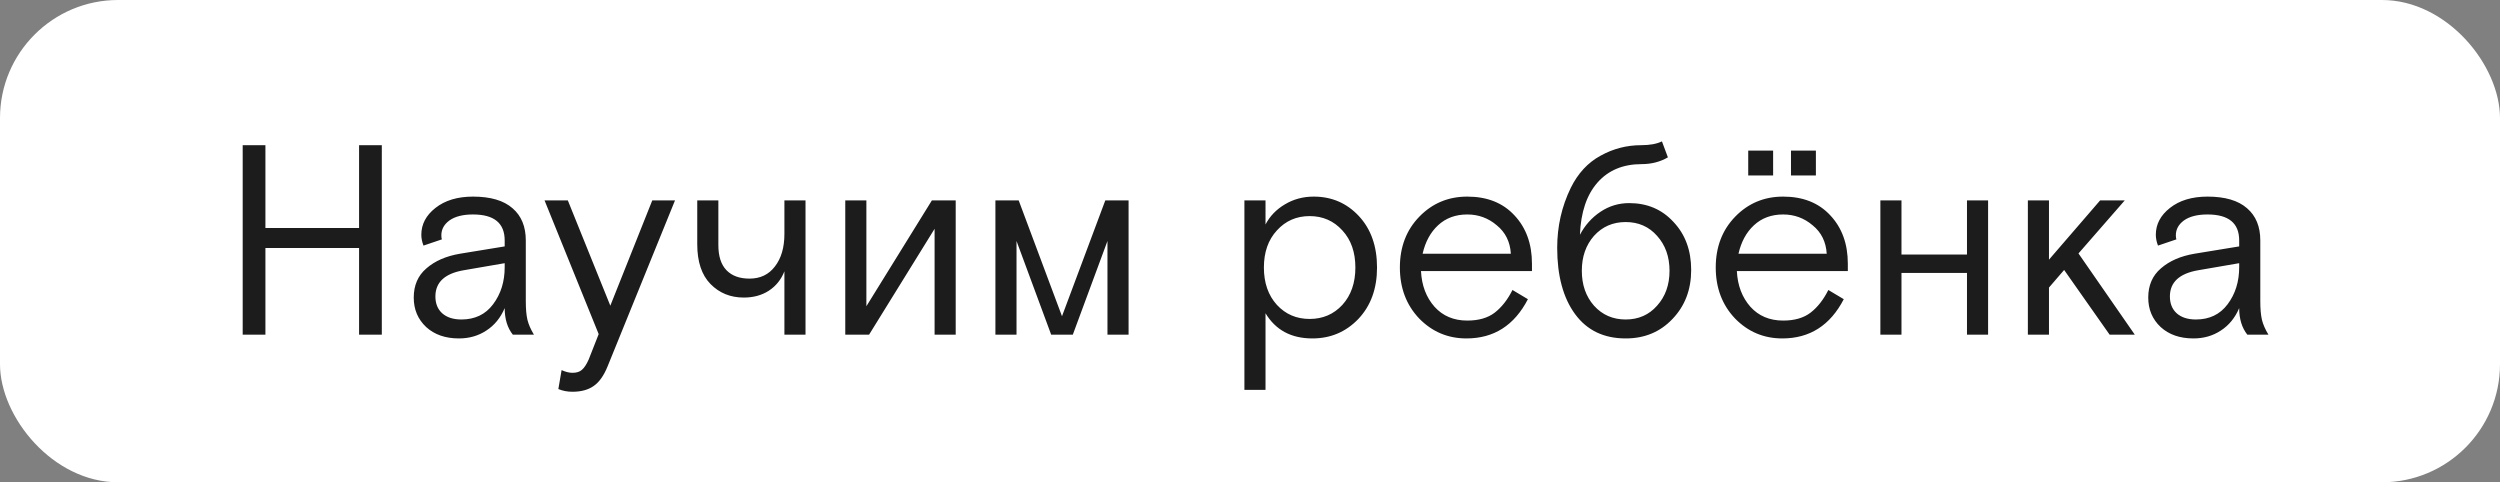 <?xml version="1.0" encoding="UTF-8"?> <svg xmlns="http://www.w3.org/2000/svg" width="508" height="98" viewBox="0 0 508 98" fill="none"><rect x="0" y="0" width="508" height="98" fill="#808080" stroke="none"/> <g clip-path="url(#clip0_1470_12456)"> <rect width="508" height="98" rx="24" fill="white"></rect> <path d="M49.314 68V29.5H53.934V46.33H72.964V29.5H77.584V68H72.964V50.4H53.934V68H49.314ZM108.492 68H104.202C103.102 66.607 102.552 64.81 102.552 62.61C101.709 64.59 100.462 66.112 98.812 67.175C97.199 68.238 95.347 68.77 93.257 68.77C90.507 68.77 88.289 68 86.602 66.46C84.915 64.883 84.072 62.885 84.072 60.465C84.072 57.972 84.934 55.992 86.657 54.525C88.38 53.022 90.654 52.032 93.477 51.555L102.552 50.07V48.86C102.552 45.34 100.407 43.58 96.117 43.58C94.064 43.58 92.469 43.983 91.332 44.79C90.232 45.597 89.682 46.605 89.682 47.815C89.682 48.182 89.719 48.457 89.792 48.64L86.052 49.905C85.759 49.135 85.612 48.402 85.612 47.705C85.612 45.578 86.565 43.763 88.472 42.26C90.415 40.72 92.964 39.95 96.117 39.95C99.674 39.95 102.35 40.738 104.147 42.315C105.944 43.855 106.842 46.037 106.842 48.86V61.18C106.842 62.757 106.952 64.022 107.172 64.975C107.392 65.892 107.832 66.9 108.492 68ZM93.752 64.92C96.502 64.92 98.647 63.893 100.187 61.84C101.764 59.75 102.552 57.238 102.552 54.305V53.48L94.247 54.91C90.397 55.57 88.472 57.348 88.472 60.245C88.472 61.675 88.93 62.812 89.847 63.655C90.8 64.498 92.102 64.92 93.752 64.92ZM113.457 79.055L114.117 75.205C114.924 75.572 115.657 75.755 116.317 75.755C117.16 75.755 117.802 75.553 118.242 75.15C118.719 74.747 119.177 74.05 119.617 73.06L121.652 67.89L110.652 40.72H115.382L124.017 62.115L132.542 40.72H137.162L123.467 74.435C122.697 76.342 121.744 77.68 120.607 78.45C119.507 79.22 118.077 79.605 116.317 79.605C115.29 79.605 114.337 79.422 113.457 79.055ZM141.681 49.63V40.72H145.971V49.795C145.971 52.068 146.521 53.773 147.621 54.91C148.721 56.047 150.279 56.615 152.296 56.615C154.496 56.615 156.219 55.79 157.466 54.14C158.749 52.49 159.391 50.29 159.391 47.54V40.72H163.681V68H159.391V55.13C158.731 56.817 157.668 58.137 156.201 59.09C154.771 60.007 153.084 60.465 151.141 60.465C148.428 60.465 146.173 59.548 144.376 57.715C142.579 55.882 141.681 53.187 141.681 49.63ZM176.049 40.72V62.225L189.359 40.72H194.199V68H189.909V46.495L176.599 68H171.759V40.72H176.049ZM217.997 68H213.597L206.557 48.97V68H202.267V40.72H206.997L215.797 64.26L224.597 40.72H229.327V68H225.037V48.97L217.997 68ZM252.863 79.22V40.72H257.153V45.615C258.033 43.928 259.334 42.572 261.058 41.545C262.818 40.482 264.779 39.95 266.943 39.95C270.609 39.95 273.671 41.27 276.128 43.91C278.584 46.55 279.813 50.033 279.813 54.36C279.813 58.65 278.548 62.133 276.018 64.81C273.488 67.45 270.371 68.77 266.668 68.77C262.378 68.77 259.206 67.065 257.153 63.655V79.22H252.863ZM272.773 46.825C271.013 44.882 268.794 43.91 266.118 43.91C263.441 43.91 261.223 44.882 259.463 46.825C257.703 48.732 256.823 51.243 256.823 54.36C256.823 57.477 257.703 60.007 259.463 61.95C261.223 63.857 263.441 64.81 266.118 64.81C268.794 64.81 271.013 63.857 272.773 61.95C274.533 60.007 275.413 57.477 275.413 54.36C275.413 51.243 274.533 48.732 272.773 46.825ZM311.295 55.075H288.745C288.891 58.008 289.808 60.428 291.495 62.335C293.181 64.205 295.4 65.14 298.15 65.14C300.46 65.14 302.311 64.608 303.705 63.545C305.135 62.445 306.345 60.905 307.335 58.925L310.47 60.795C307.72 66.112 303.558 68.77 297.985 68.77C294.208 68.77 291 67.413 288.36 64.7C285.756 61.95 284.455 58.503 284.455 54.36C284.455 50.18 285.775 46.733 288.415 44.02C291.055 41.307 294.3 39.95 298.15 39.95C302.183 39.95 305.373 41.215 307.72 43.745C310.103 46.275 311.295 49.557 311.295 53.59V55.075ZM298.15 43.58C295.766 43.58 293.786 44.313 292.21 45.78C290.67 47.21 289.625 49.135 289.075 51.555H307.005C306.858 49.135 305.905 47.21 304.145 45.78C302.421 44.313 300.423 43.58 298.15 43.58ZM337.707 28.73L338.917 31.975C337.34 32.892 335.562 33.35 333.582 33.35C329.805 33.35 326.817 34.597 324.617 37.09C322.417 39.583 321.225 43.122 321.042 47.705C322.068 45.762 323.462 44.203 325.222 43.03C326.982 41.857 328.925 41.27 331.052 41.27C334.718 41.27 337.725 42.553 340.072 45.12C342.455 47.65 343.647 50.895 343.647 54.855C343.647 58.852 342.382 62.17 339.852 64.81C337.358 67.45 334.187 68.77 330.337 68.77C325.9 68.77 322.472 67.12 320.052 63.82C317.632 60.52 316.422 56.028 316.422 50.345C316.422 46.018 317.338 41.967 319.172 38.19C320.638 35.22 322.655 33.038 325.222 31.645C327.788 30.215 330.557 29.5 333.527 29.5C335.25 29.5 336.643 29.243 337.707 28.73ZM336.717 47.925C335.067 46.055 332.94 45.12 330.337 45.12C327.733 45.12 325.588 46.055 323.902 47.925C322.252 49.795 321.427 52.16 321.427 55.02C321.427 57.88 322.252 60.245 323.902 62.115C325.588 63.985 327.733 64.92 330.337 64.92C332.94 64.92 335.067 63.985 336.717 62.115C338.403 60.245 339.247 57.88 339.247 55.02C339.247 52.16 338.403 49.795 336.717 47.925ZM375.479 55.075H352.929C353.076 58.008 353.992 60.428 355.679 62.335C357.366 64.205 359.584 65.14 362.334 65.14C364.644 65.14 366.496 64.608 367.889 63.545C369.319 62.445 370.529 60.905 371.519 58.925L374.654 60.795C371.904 66.112 367.742 68.77 362.169 68.77C358.392 68.77 355.184 67.413 352.544 64.7C349.941 61.95 348.639 58.503 348.639 54.36C348.639 50.18 349.959 46.733 352.599 44.02C355.239 41.307 358.484 39.95 362.334 39.95C366.367 39.95 369.557 41.215 371.904 43.745C374.287 46.275 375.479 49.557 375.479 53.59V55.075ZM362.334 43.58C359.951 43.58 357.971 44.313 356.394 45.78C354.854 47.21 353.809 49.135 353.259 51.555H371.189C371.042 49.135 370.089 47.21 368.329 45.78C366.606 44.313 364.607 43.58 362.334 43.58ZM363.929 35.66V30.6H368.989V35.66H363.929ZM355.239 35.66V30.6H360.299V35.66H355.239ZM386.381 40.72V51.72H399.691V40.72H403.981V68H399.691V55.46H386.381V68H382.091V40.72H386.381ZM416.352 40.72V52.765L426.747 40.72H431.752L422.347 51.5L433.787 68H428.672L419.432 54.855L416.352 58.43V68H412.062V40.72H416.352ZM460.943 68H456.653C455.553 66.607 455.003 64.81 455.003 62.61C454.16 64.59 452.913 66.112 451.263 67.175C449.65 68.238 447.798 68.77 445.708 68.77C442.958 68.77 440.74 68 439.053 66.46C437.366 64.883 436.523 62.885 436.523 60.465C436.523 57.972 437.385 55.992 439.108 54.525C440.831 53.022 443.105 52.032 445.928 51.555L455.003 50.07V48.86C455.003 45.34 452.858 43.58 448.568 43.58C446.515 43.58 444.92 43.983 443.783 44.79C442.683 45.597 442.133 46.605 442.133 47.815C442.133 48.182 442.17 48.457 442.243 48.64L438.503 49.905C438.21 49.135 438.063 48.402 438.063 47.705C438.063 45.578 439.016 43.763 440.923 42.26C442.866 40.72 445.415 39.95 448.568 39.95C452.125 39.95 454.801 40.738 456.598 42.315C458.395 43.855 459.293 46.037 459.293 48.86V61.18C459.293 62.757 459.403 64.022 459.623 64.975C459.843 65.892 460.283 66.9 460.943 68ZM446.203 64.92C448.953 64.92 451.098 63.893 452.638 61.84C454.215 59.75 455.003 57.238 455.003 54.305V53.48L446.698 54.91C442.848 55.57 440.923 57.348 440.923 60.245C440.923 61.675 441.381 62.812 442.298 63.655C443.251 64.498 444.553 64.92 446.203 64.92Z" fill="#1C1C1C"></path> </g> <defs> <clipPath id="clip0_1470_12456"> <rect width="508" height="98" rx="24" fill="white"></rect> </clipPath> </defs> </svg> 
